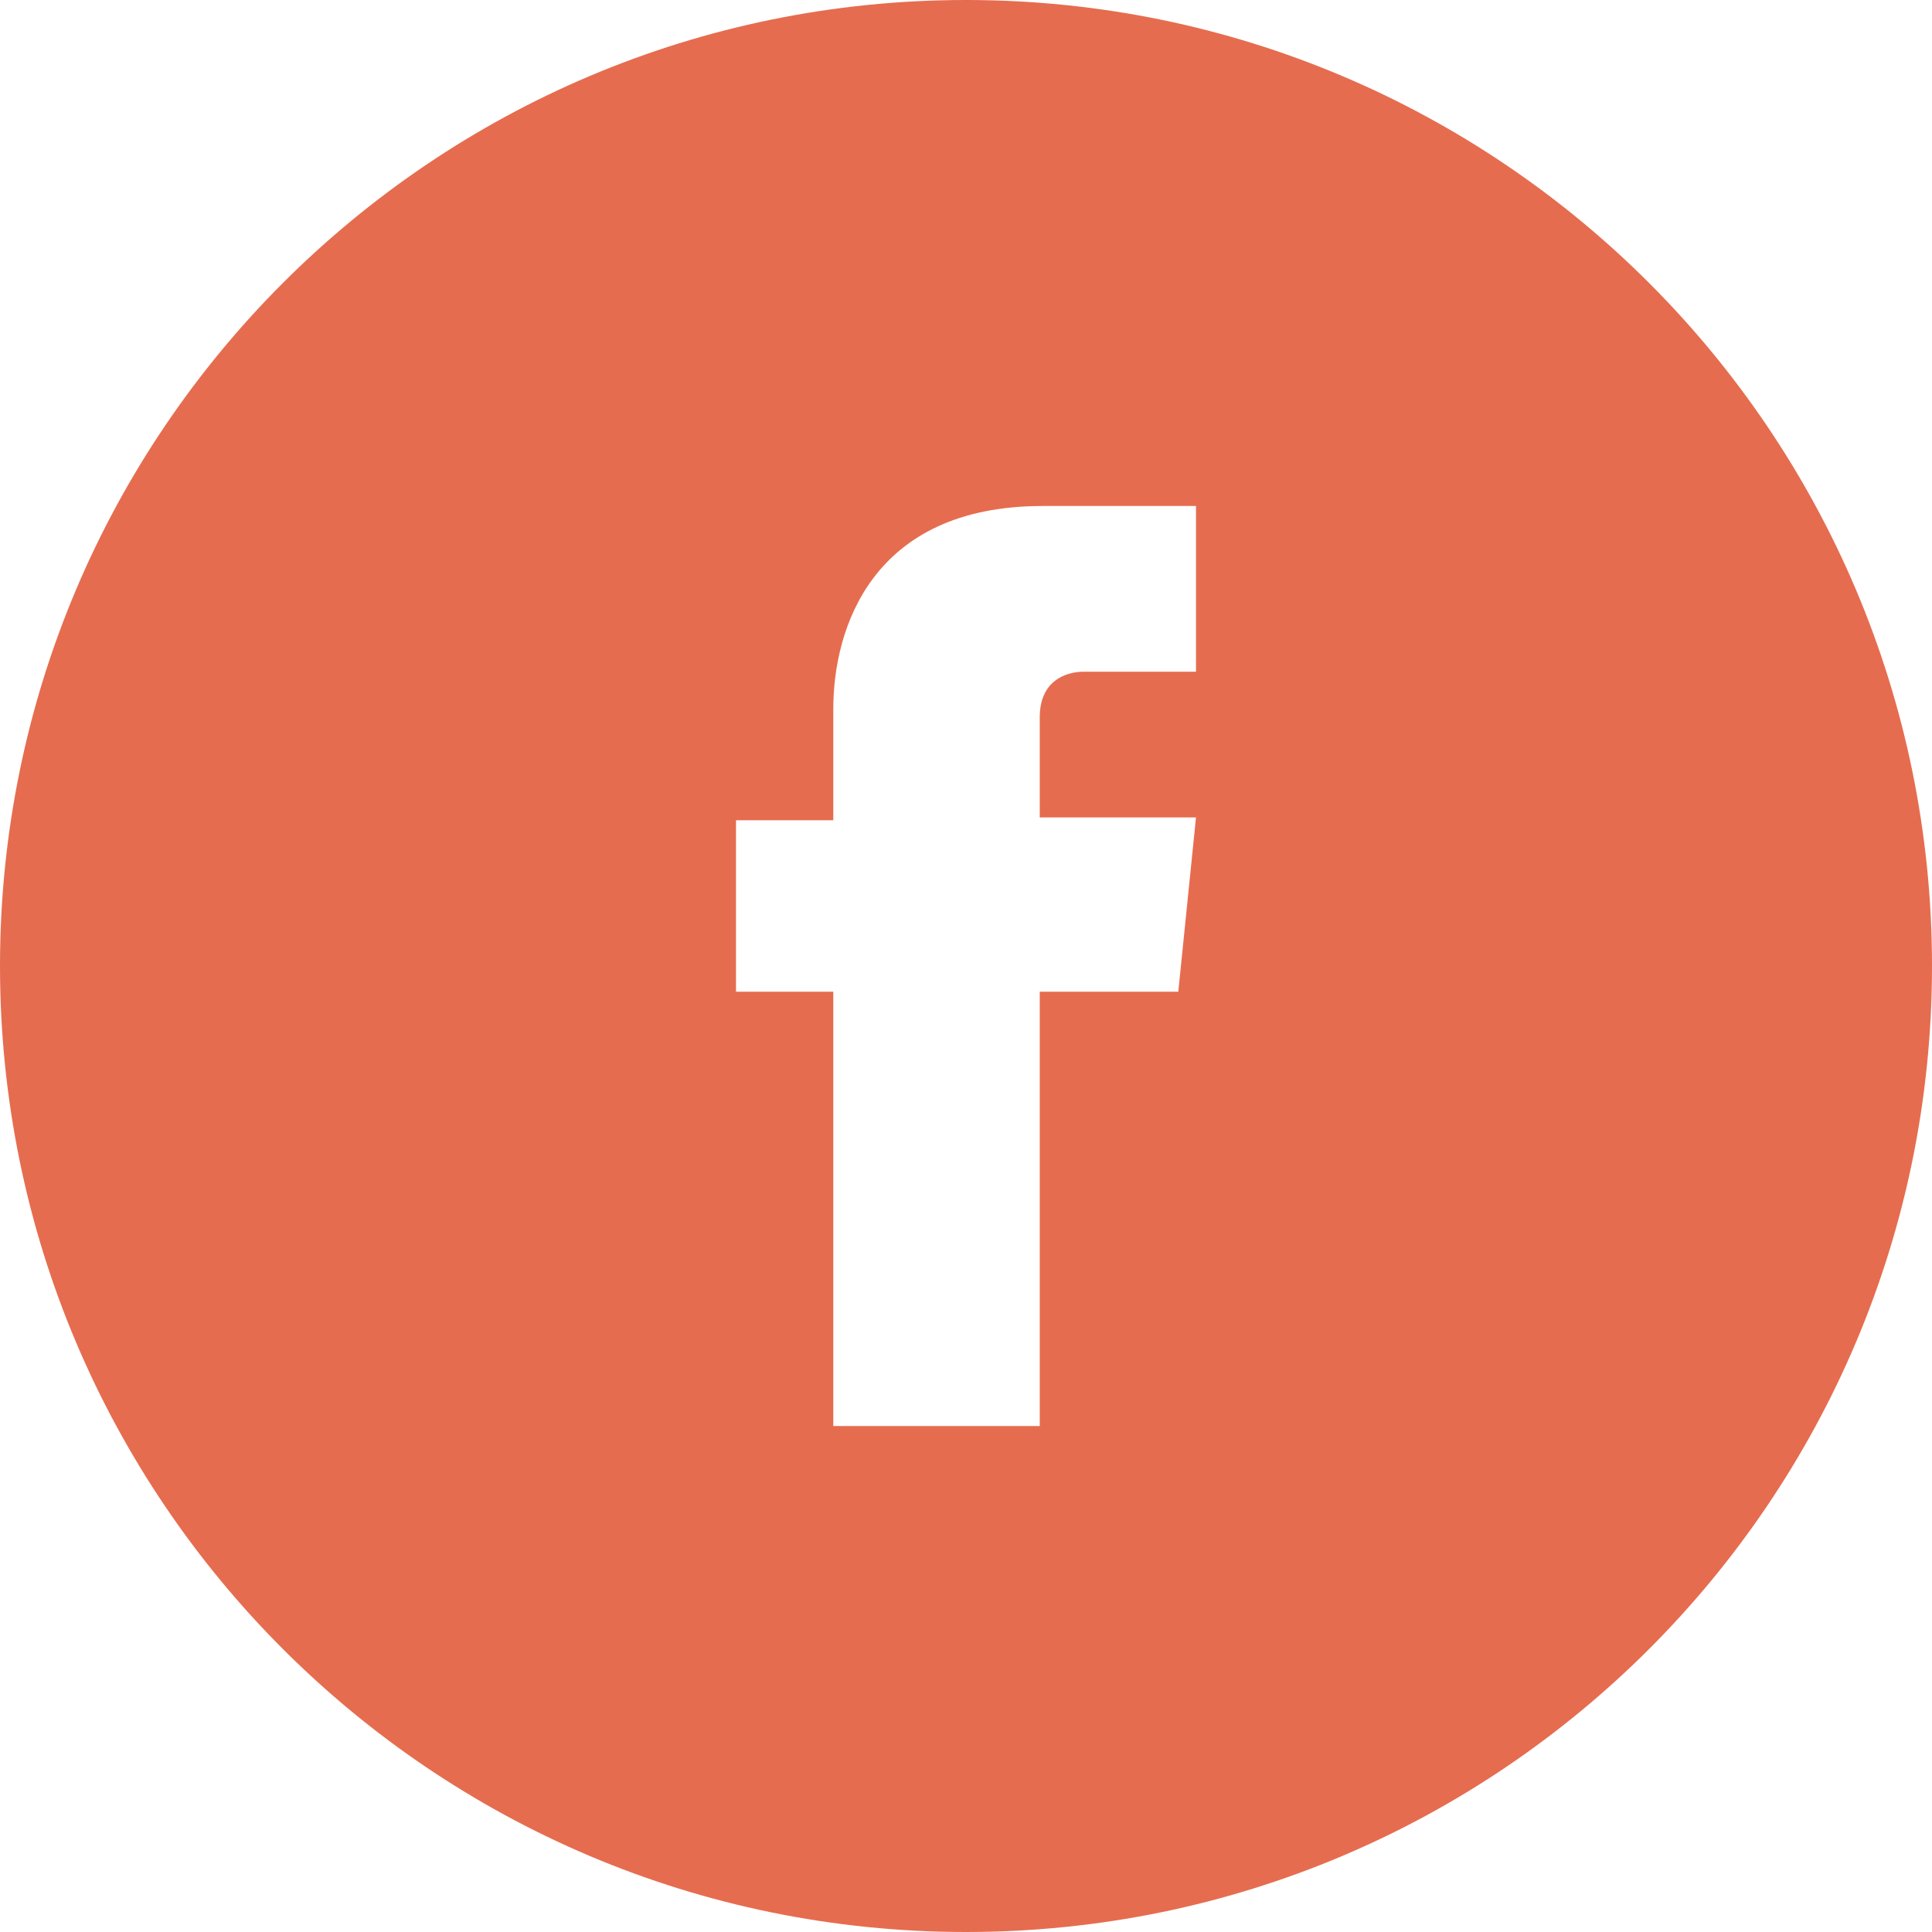 <?xml version="1.0" encoding="UTF-8"?>
<svg width="42px" height="42px" viewBox="0 0 42 42" version="1.1" xmlns="http://www.w3.org/2000/svg" xmlns:xlink="http://www.w3.org/1999/xlink">
    <!-- Generator: Sketch 52.5 (67469) - http://www.bohemiancoding.com/sketch -->
    <title>social-facebook-roundborder-hover</title>
    <desc>Created with Sketch.</desc>
    <g id="social-facebook-roundborder-hover" stroke="none" stroke-width="1" fill="none" fill-rule="evenodd">
        <path d="M-1.42108547e-14,21 C-7.10542736e-15,9.402 9.402,-2.43543805e-15 21,-3.04923739e-16 C32.598,1.82559058e-15 42,9.402 42,21 C42,32.598 32.598,42 21,42 C9.402,42 -1.42108547e-14,32.598 -1.42108547e-14,21 Z M25.615,21.559 L26,17.77 L22.603,17.77 L22.603,15.596 C22.603,14.789 23.179,14.602 23.564,14.602 L26,14.602 L26,11 L22.667,11 C18.949,11 18.115,13.671 18.115,15.41 L18.115,17.832 L16,17.832 L16,21.559 L18.115,21.559 L18.115,31 L22.603,31 L22.603,21.559 L25.615,21.559 Z" id="Combined-Shape" fill="#E66C4F" fill-rule="nonzero"></path>
    </g>
</svg>